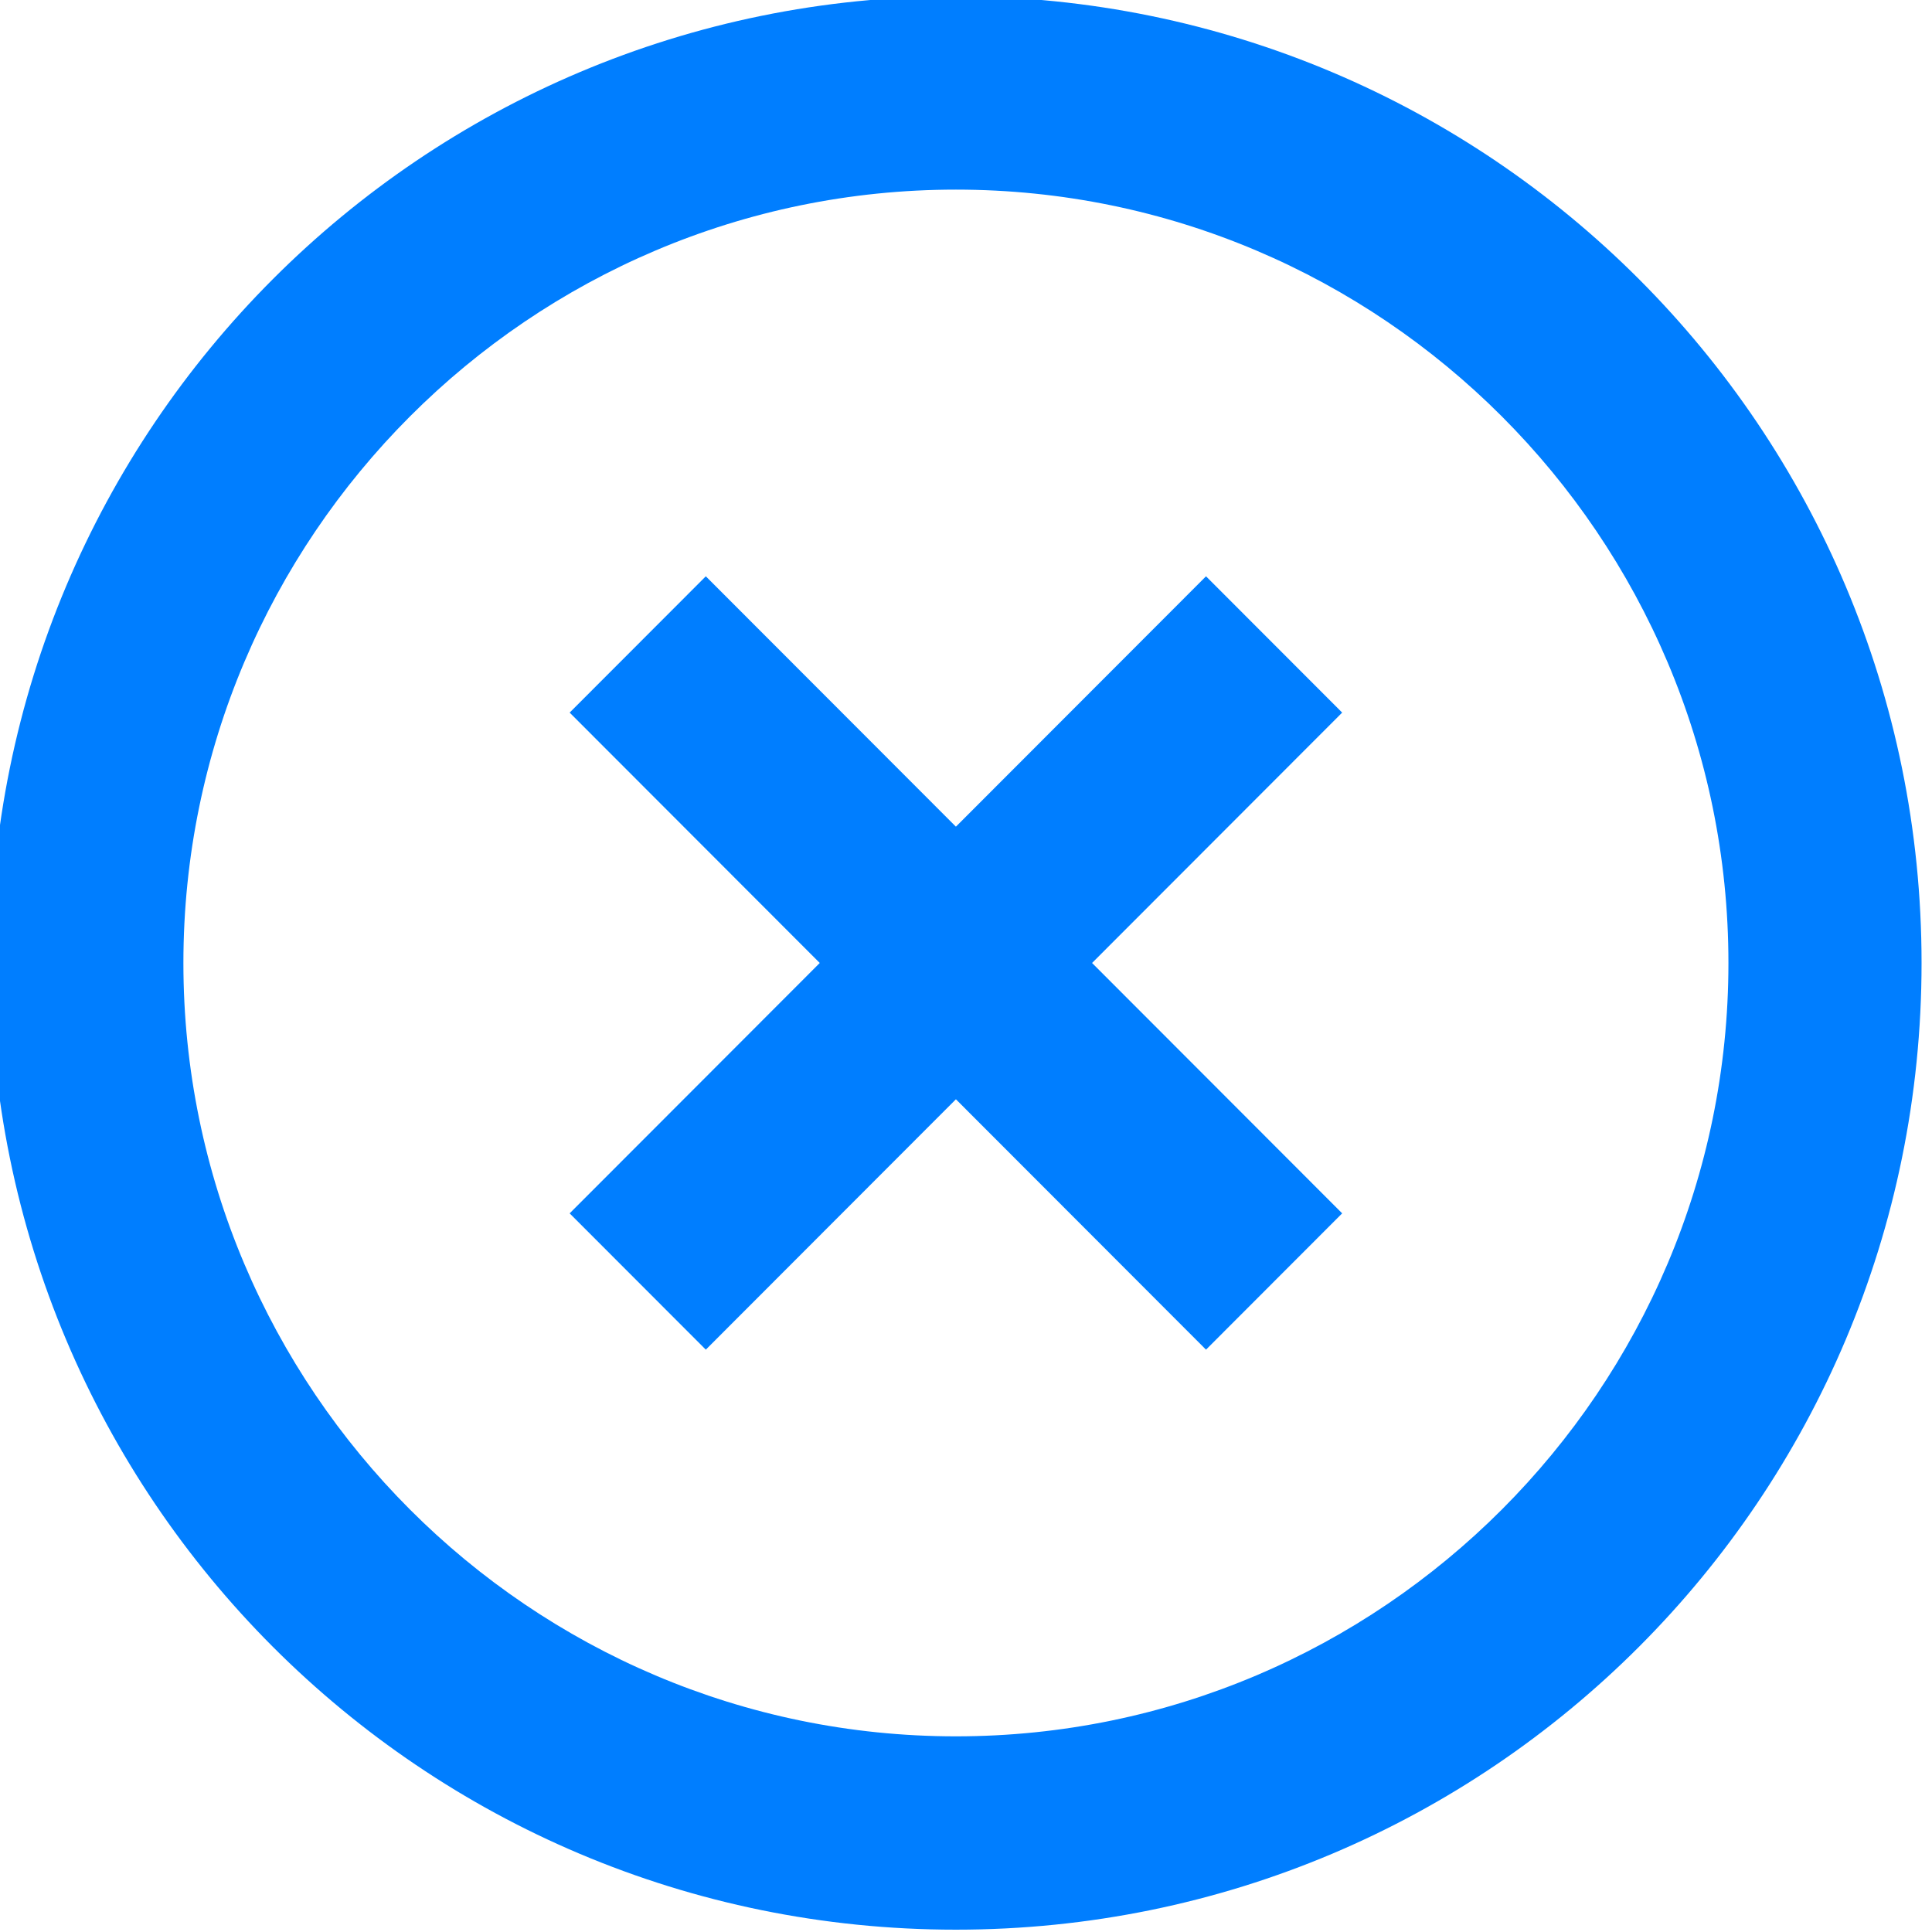 <?xml version="1.0" encoding="UTF-8" standalone="no"?><!DOCTYPE svg PUBLIC "-//W3C//DTD SVG 1.1//EN" "http://www.w3.org/Graphics/SVG/1.1/DTD/svg11.dtd"><svg width="300px" height="300px" version="1.1" xmlns="http://www.w3.org/2000/svg" xmlns:xlink="http://www.w3.org/1999/xlink" xml:space="preserve" xmlns:serif="http://www.serif.com/" style="fill-rule:evenodd;clip-rule:evenodd;stroke-linejoin:round;stroke-miterlimit:2;"><g transform="matrix(1,0,0,1,-9463.03,-384.992)"><g id="Artboard7" transform="matrix(0.674,0,0,0.533,5364.87,1173.16)"><rect x="6078.11" y="-1479.82" width="444.939" height="563.267" style="fill:none;"/><g transform="matrix(22.247,0,0,28.163,6033.62,-1536.15)"><path d="M12,2C6.47,2 2,6.47 2,12C2,17.53 6.47,22 12,22C17.53,22 22,17.53 22,12C22,6.47 17.53,2 12,2C8.313,2 8.313,2 12,2ZM14.59,8L12,10.59L9.41,8L8,9.41L10.59,12L8,14.59L9.41,16L12,13.41L14.59,16L16,14.59L13.41,12L16,9.41L14.59,8ZM4,12C4,16.41 7.59,20 12,20C16.41,20 20,16.41 20,12C20,7.59 16.41,4 12,4C7.59,4 4,7.59 4,12C4,14.94 4,14.94 4,12Z" style="fill:rgb(0,126,255);"/></g></g></g></svg>